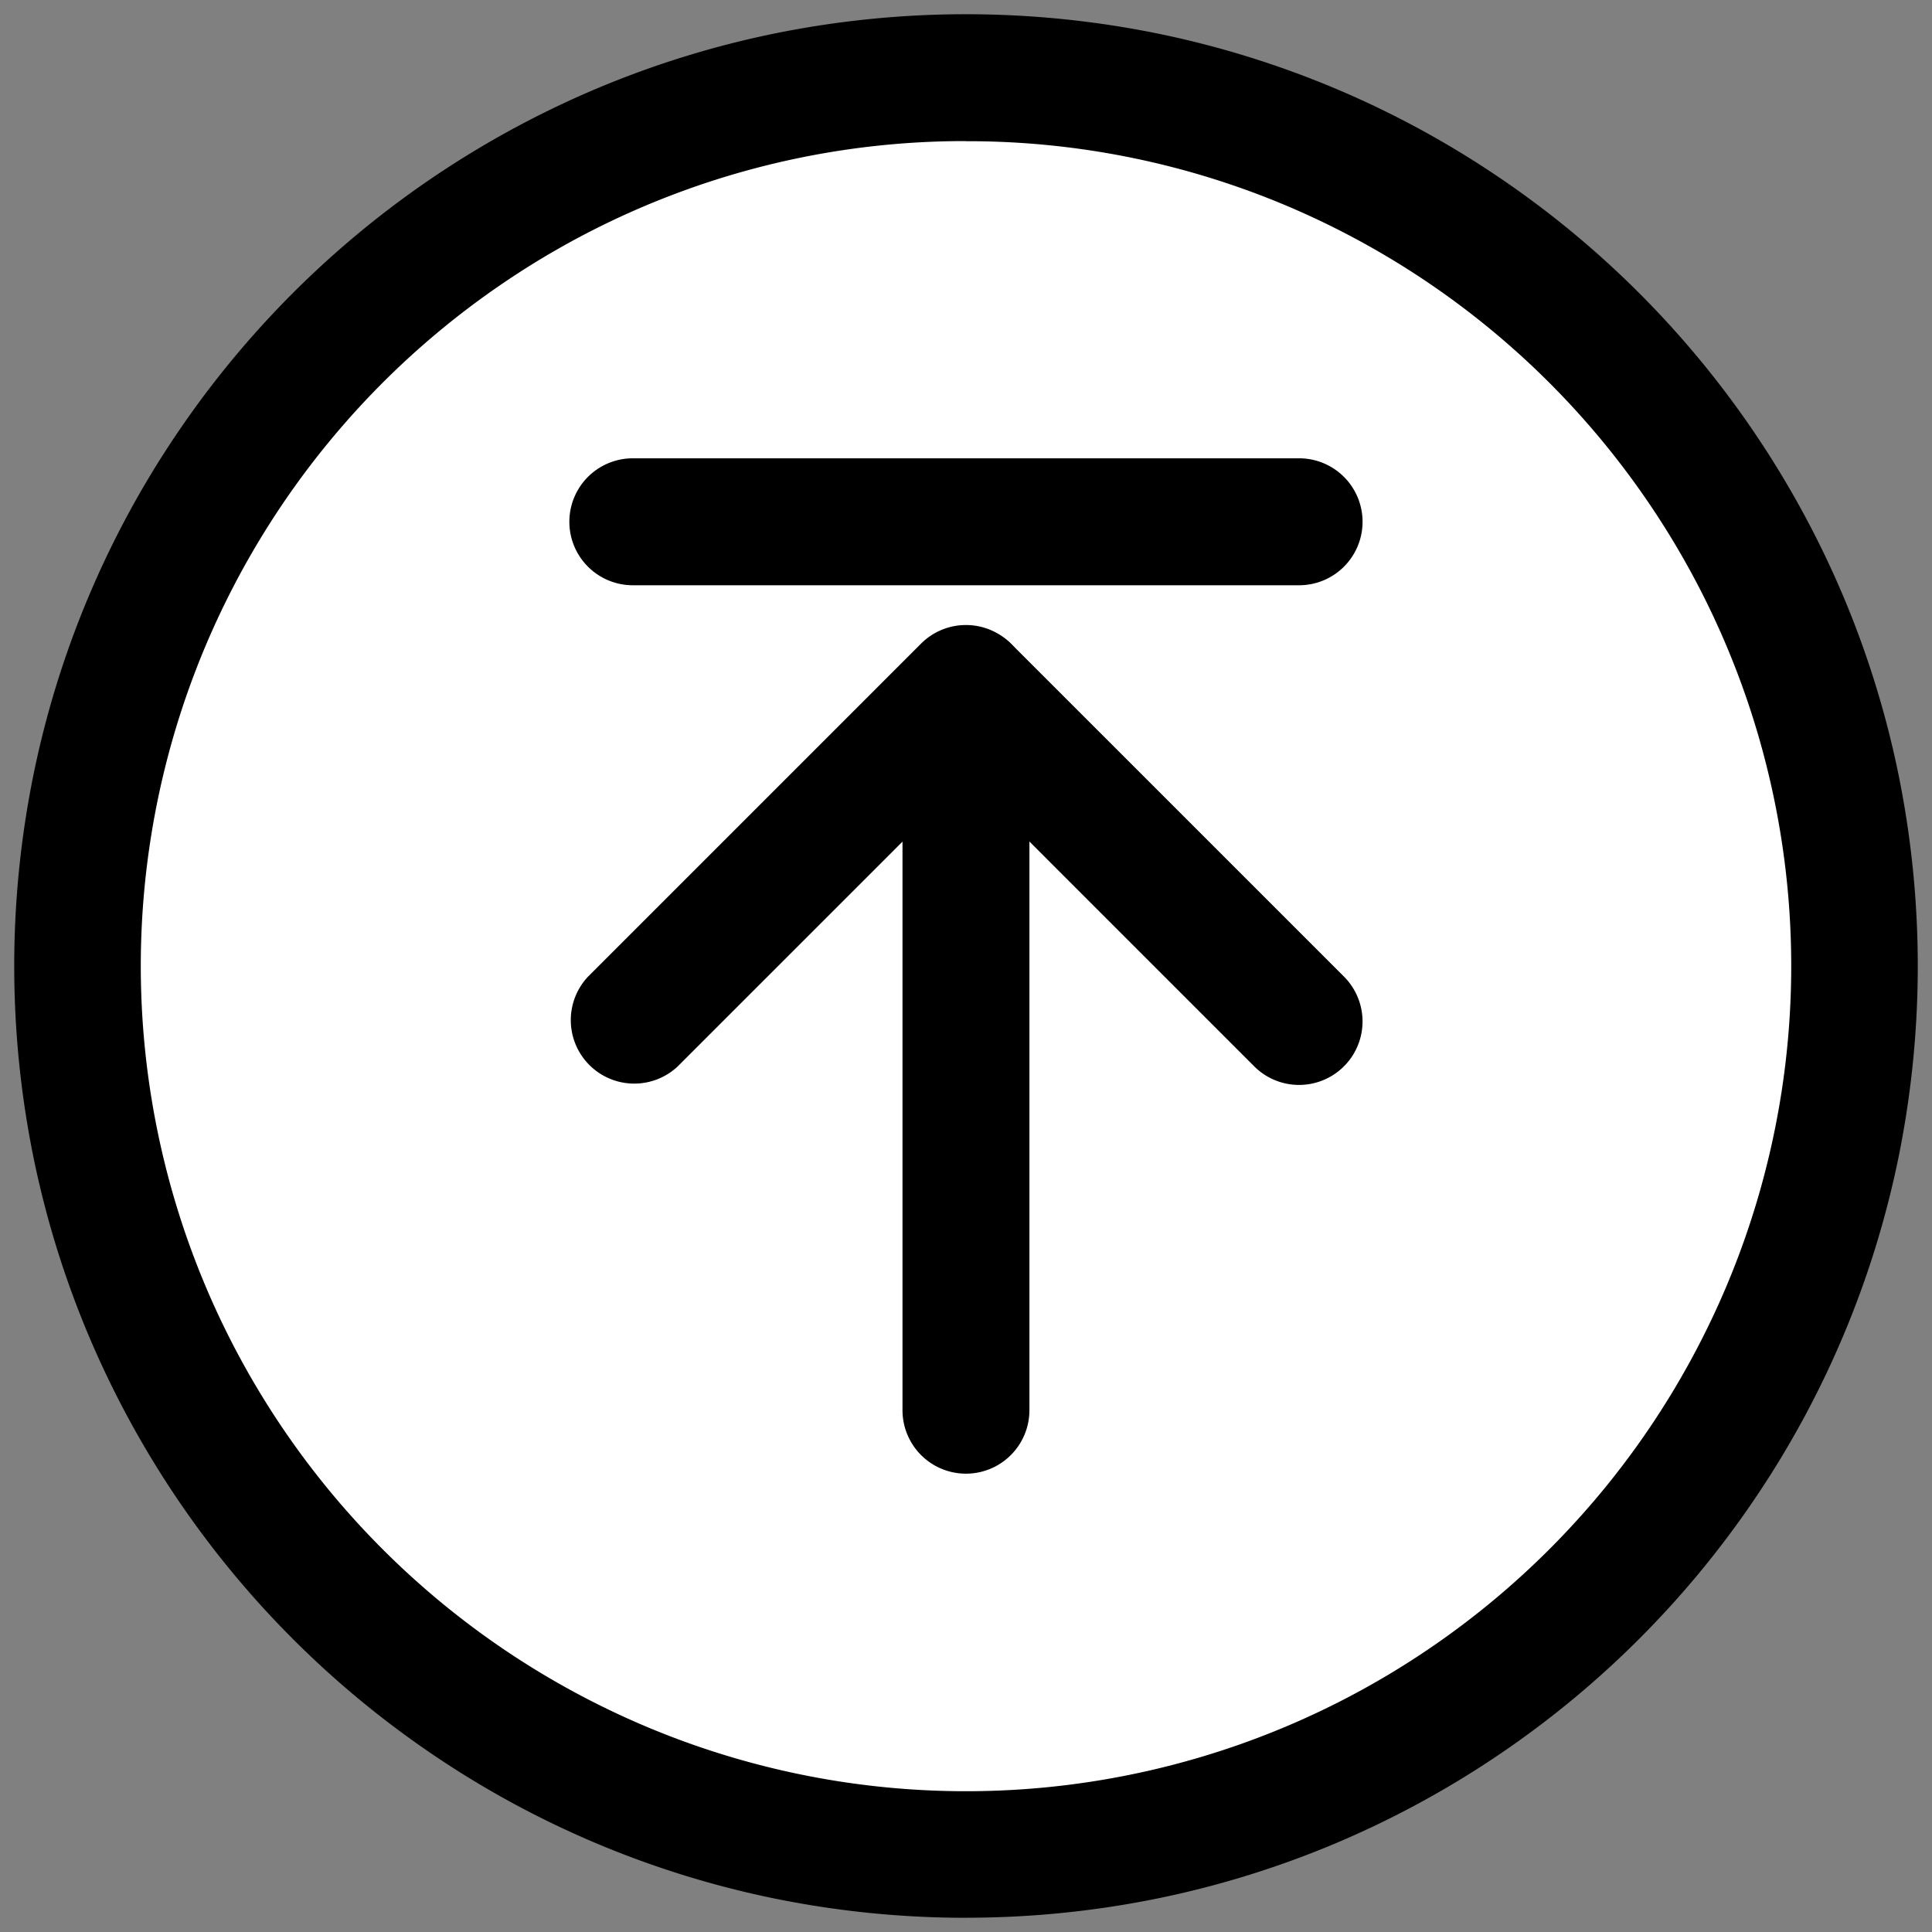 <svg xmlns="http://www.w3.org/2000/svg" xmlns:xlink="http://www.w3.org/1999/xlink" width="70" height="70" viewBox="0 0 70 70">
  <rect x="0" y="0" width="70" height="70" fill="#808080" stroke="none"/>
  <defs>
    <clipPath id="clip-path">
      <rect id="Rectangle_5531" data-name="Rectangle 5531" width="70" height="70" transform="translate(0)" fill="#000"/>
    </clipPath>
  </defs>
  <g id="icon_return_to_the_top" data-name="icon return to the top" transform="translate(0.531 0.531)">
    <circle id="Ellipse_1" data-name="Ellipse 1" cx="32" cy="32" r="32" transform="translate(2.469 2.469)" fill="#fff"/>
    <g id="Group_1674" data-name="Group 1674" transform="translate(-0.531 -0.531)" clip-path="url(#clip-path)">
      <path id="Path_2344" data-name="Path 2344" d="M34.484,68.969a34.727,34.727,0,0,1-6.947-.7A34.308,34.308,0,0,1,15.2,63.078,34.579,34.579,0,0,1,2.711,47.908,34.328,34.328,0,0,1,.7,41.432a34.8,34.8,0,0,1,0-13.895A34.308,34.308,0,0,1,5.891,15.2,34.579,34.579,0,0,1,21.061,2.711,34.327,34.327,0,0,1,27.537.7,34.8,34.8,0,0,1,41.432.7a34.307,34.307,0,0,1,12.335,5.19,34.578,34.578,0,0,1,12.491,15.17,34.326,34.326,0,0,1,2.01,6.476,34.8,34.8,0,0,1,0,13.895,34.308,34.308,0,0,1-5.19,12.335,34.578,34.578,0,0,1-15.17,12.491,34.327,34.327,0,0,1-6.476,2.01,34.727,34.727,0,0,1-6.947.7m0-64.371A29.737,29.737,0,0,0,17.776,9.7,29.98,29.98,0,0,0,6.946,22.852,29.844,29.844,0,0,0,9.7,51.193,29.981,29.981,0,0,0,22.852,62.023a29.844,29.844,0,0,0,28.341-2.755A29.981,29.981,0,0,0,62.023,46.117a29.844,29.844,0,0,0-2.755-28.341A29.98,29.98,0,0,0,46.117,6.946,29.7,29.7,0,0,0,34.484,4.6" transform="translate(0.516 0.516)" fill="#000"/>
      <path id="Path_2345" data-name="Path 2345" d="M889.32,993.2a2.3,2.3,0,0,1-2.3-2.3V970.3l-8.145,8.145a2.3,2.3,0,0,1-3.251-3.251l12.07-12.07a2.3,2.3,0,0,1,3.925,1.626V990.9a2.3,2.3,0,0,1-2.3,2.3" transform="translate(-854.321 -939.806)" fill="#000"/>
      <path id="Path_2346" data-name="Path 2346" d="M1414.32,979.118a2.293,2.293,0,0,1-1.626-.673l-12.069-12.07a2.3,2.3,0,0,1,3.251-3.251l12.07,12.069a2.3,2.3,0,0,1-1.626,3.925" transform="translate(-1367.251 -939.809)" fill="#000"/>
      <path id="Path_2347" data-name="Path 2347" d="M901.389,704.549H877.25a2.3,2.3,0,1,1,0-4.6h24.139a2.3,2.3,0,1,1,0,4.6" transform="translate(-854.321 -683.344)" fill="#000"/>
    </g>
  </g>
</svg>

